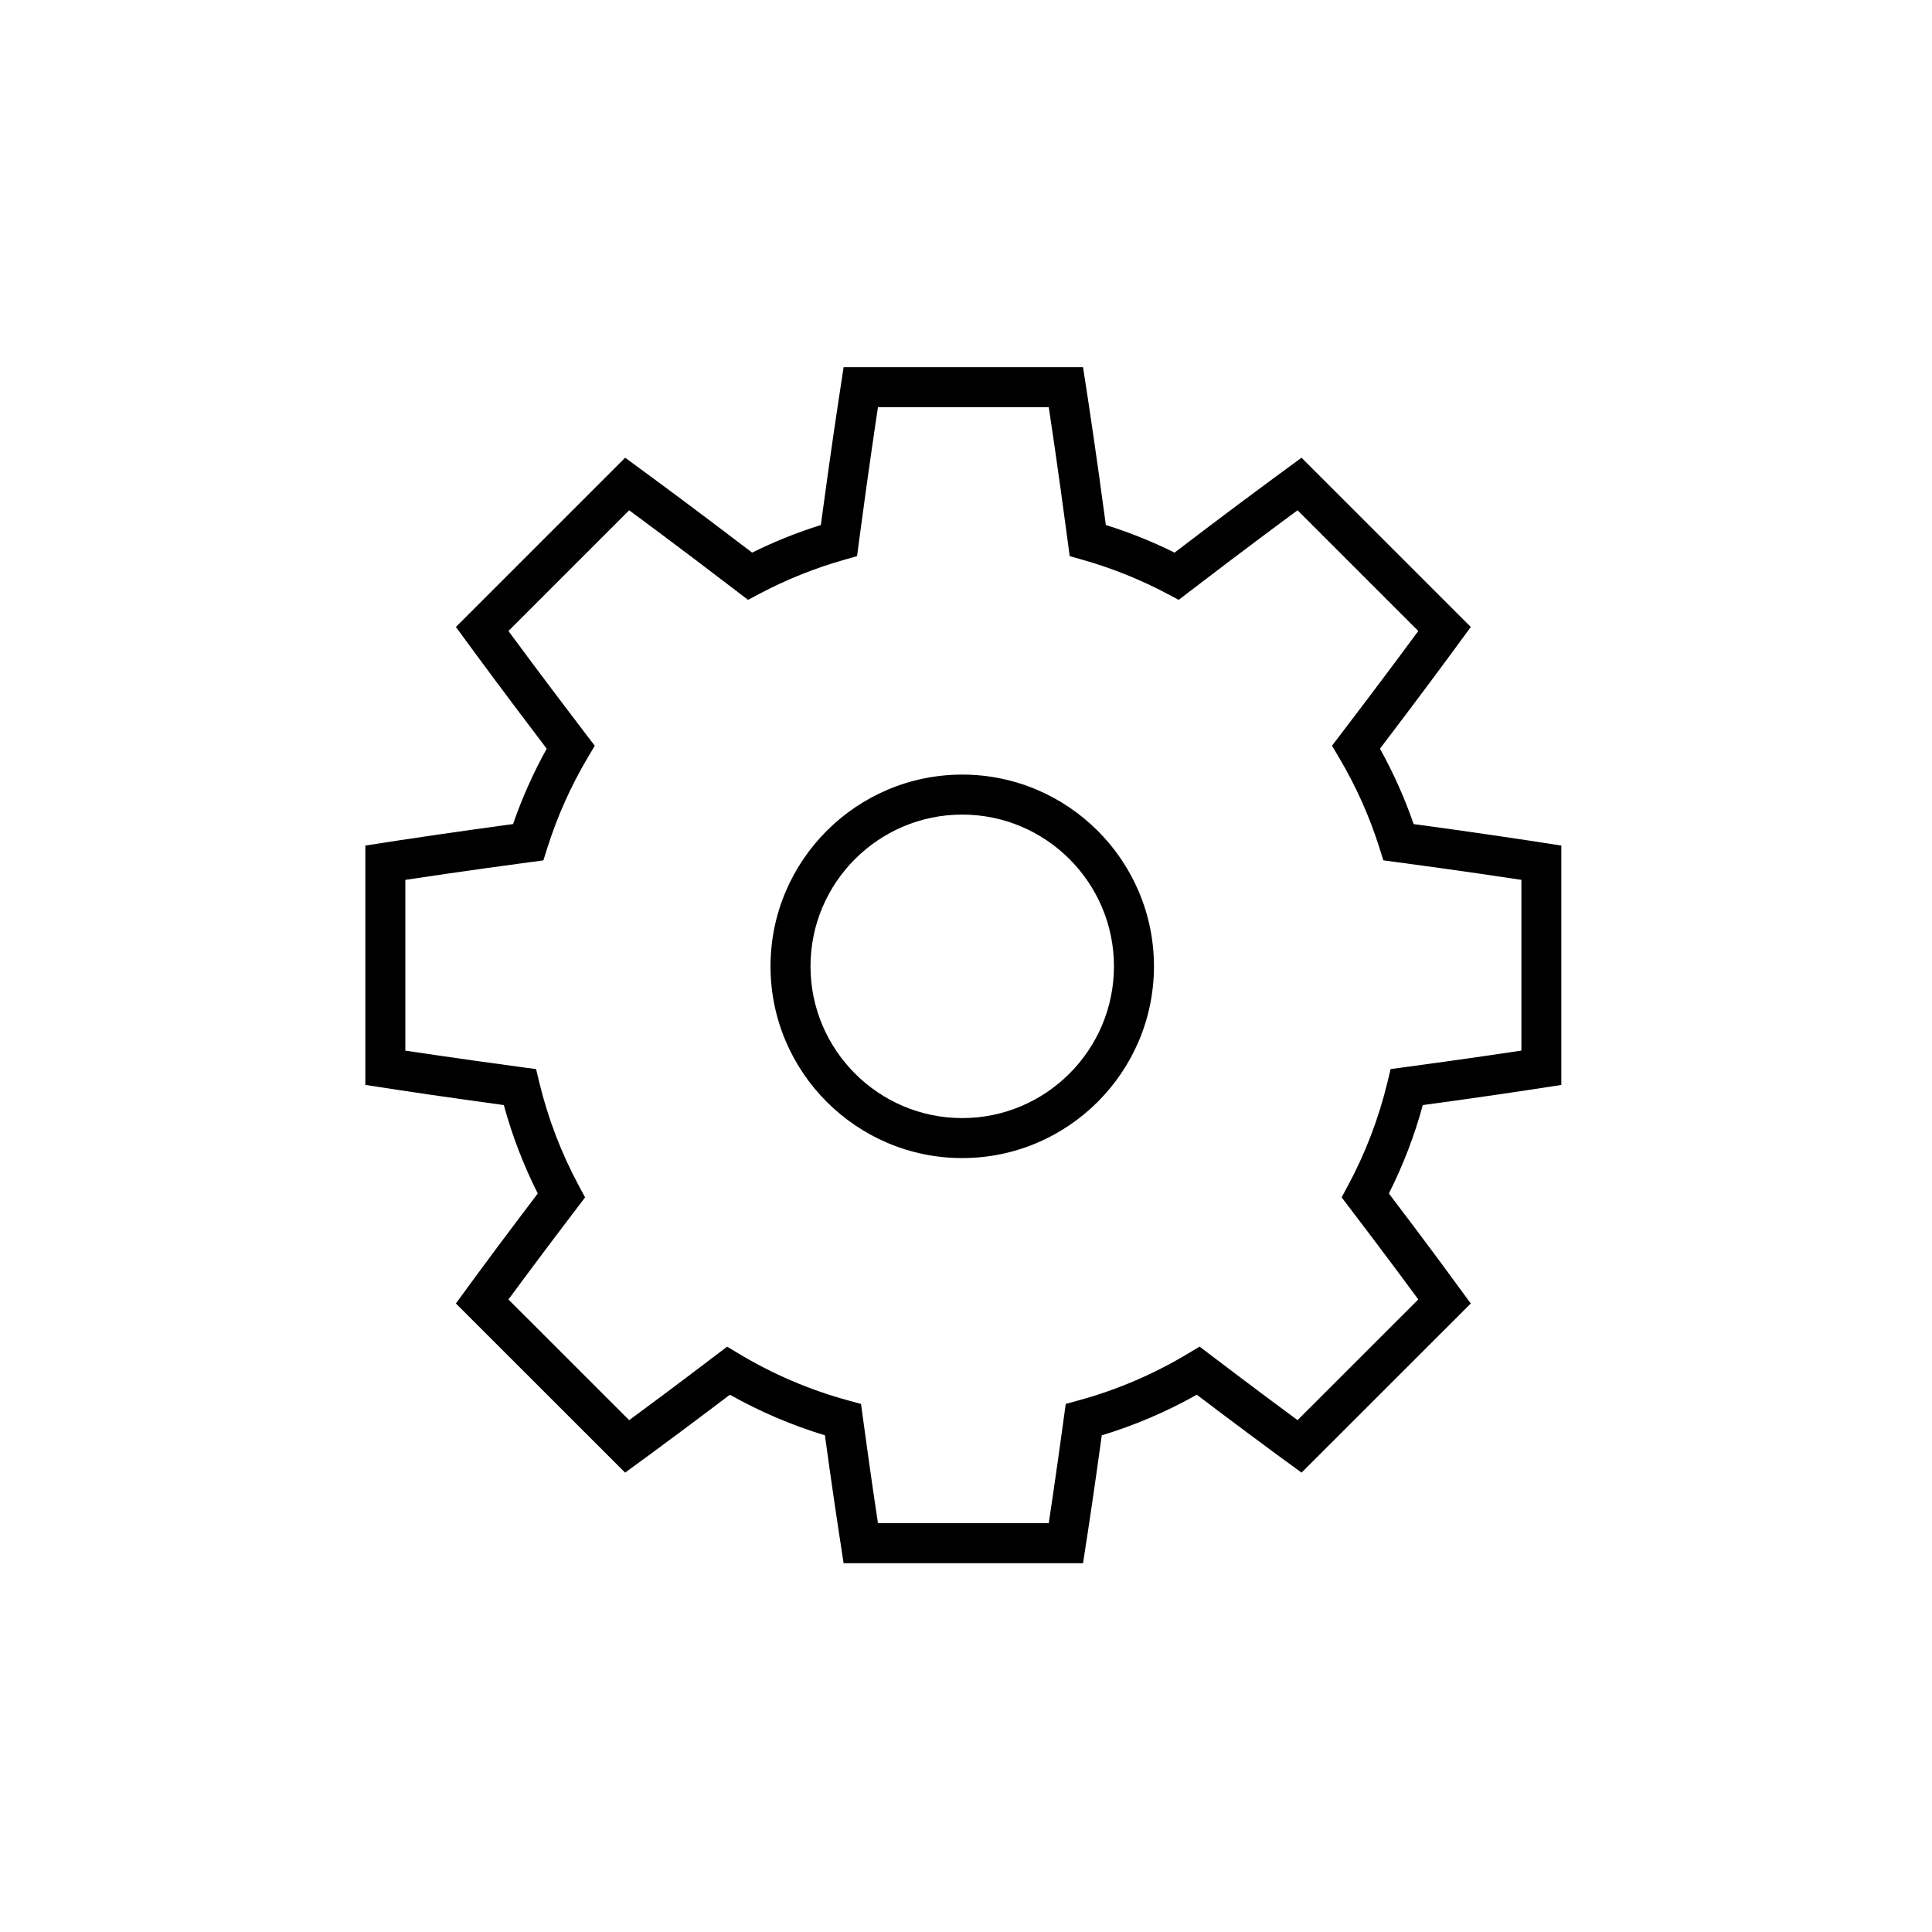 <svg xmlns="http://www.w3.org/2000/svg" xmlns:xlink="http://www.w3.org/1999/xlink" width="100" height="100" viewBox="0 0 100 100"><g><g transform="translate(50 50) scale(0.69 0.69) rotate(0) translate(-50 -50)" style="fill:#000000"><svg fill="#000000" xmlns="http://www.w3.org/2000/svg" xmlns:xlink="http://www.w3.org/1999/xlink" version="1.1" x="0px" y="0px" viewBox="0 0 100 100" enable-background="new 0 0 100 100" xml:space="preserve"><g><path fill="none" stroke="#000000" stroke-width="3" stroke-linecap="round" stroke-linejoin="round" stroke-miterlimit="10" d="   M78.327,75.581"></path></g><g><defs><path id="b" d="M49.717,61.408c6.289,0,11.382-5.101,11.382-11.385c0-6.286-5.093-11.381-11.382-11.381    c-6.288,0-11.381,5.096-11.381,11.381C38.335,56.308,43.429,61.408,49.717,61.408z"></path></defs><clipPath id="a"><use xlink:href="#b" overflow="visible"></use></clipPath><g clip-path="url(#a)"><rect x="18.661" y="18.966" fill="none" width="62.113" height="62.113"></rect></g></g><g><path d="M58.78,94.799H40.819l-0.383-2.503c-0.014-0.08-0.453-2.961-1.02-7.091c-2.475-0.749-4.865-1.771-7.128-3.044   c-2.838,2.15-4.946,3.708-5.766,4.311l-2.093,1.533L11.734,75.315l1.495-2.041c0.005-0.007,1.835-2.505,4.647-6.21   c-1.069-2.122-1.922-4.345-2.546-6.632c-4.57-0.623-7.828-1.117-7.92-1.134l-2.468-0.378V40.965l2.5-0.386   c0.986-0.15,4.225-0.637,8.582-1.227c0.673-1.95,1.52-3.845,2.524-5.654c-3.155-4.145-5.311-7.083-5.326-7.103l-1.488-2.027   l12.698-12.696l2.04,1.498c0.013,0.009,3.139,2.304,7.484,5.62c1.66-0.822,3.387-1.516,5.155-2.07   c0.74-5.513,1.325-9.324,1.329-9.352l0.379-2.487H58.78l0.384,2.501l0,0c0,0,0.581,3.767,1.327,9.337   c1.768,0.554,3.494,1.248,5.154,2.07c3.776-2.883,6.625-4.987,7.445-5.591l2.079-1.525l12.699,12.696l-1.499,2.04   c-0.014,0.021-2.143,2.922-5.315,7.089c1.006,1.809,1.852,3.704,2.524,5.655c4.56,0.617,7.891,1.122,8.547,1.222l2.533,0.391   v17.957l-2.503,0.383c-0.036,0.008-3.278,0.5-7.888,1.128c-0.623,2.287-1.476,4.51-2.545,6.631   c2.758,3.631,4.636,6.189,4.692,6.275l1.451,1.977L75.171,88.005l-2.145-1.57c-0.484-0.357-2.663-1.963-5.715-4.274   c-2.263,1.273-4.651,2.295-7.126,3.045c-0.591,4.293-1.021,7.093-1.024,7.11L58.78,94.799z M43.396,91.799h12.811   c0.061-0.399,0.534-3.518,1.14-7.967l0.134-0.983l0.958-0.262c2.877-0.784,5.64-1.967,8.212-3.512l0.871-0.524l0.81,0.615   c3.446,2.62,5.953,4.468,6.477,4.854l0.062,0.046l9.058-9.053c-0.29-0.399-2.33-3.17-5.165-6.889l-0.586-0.77l0.459-0.851   c1.322-2.456,2.323-5.07,2.975-7.773l0.24-0.998l1.018-0.137c4.967-0.67,8.445-1.196,8.793-1.25V43.538   c-0.818-0.125-4.494-0.68-9.41-1.337l-0.945-0.126l-0.286-0.91c-0.747-2.375-1.773-4.668-3.05-6.817l-0.517-0.871l0.614-0.805   c3.379-4.424,5.652-7.519,5.86-7.802l-9.057-9.055c-0.95,0.699-4.078,3.012-8.152,6.133l-0.764,0.585l-0.851-0.451   c-2.026-1.074-4.173-1.935-6.378-2.559l-0.949-0.269l-0.13-0.978c-0.755-5.701-1.379-9.797-1.439-10.195H43.396   c-0.072,0.47-0.693,4.569-1.44,10.196l-0.129,0.978l-0.949,0.269c-2.207,0.625-4.353,1.486-6.379,2.559l-0.85,0.45l-0.764-0.585   c-4.47-3.422-7.804-5.877-8.153-6.133l-9.055,9.055c0.27,0.368,2.573,3.498,5.86,7.802l0.615,0.805l-0.517,0.871   c-1.276,2.151-2.302,4.445-3.05,6.819l-0.287,0.909l-0.945,0.126c-4.799,0.642-8.411,1.185-9.404,1.336l-0.007,0.001v12.809   c0.421,0.063,3.864,0.585,8.791,1.249l1.017,0.137l0.241,0.998c0.652,2.702,1.654,5.317,2.977,7.773l0.458,0.851l-0.585,0.77   c-2.917,3.831-4.936,6.576-5.165,6.889l9.057,9.053c0.963-0.709,3.358-2.479,6.539-4.898l0.81-0.615l0.872,0.524   c2.571,1.546,5.334,2.727,8.213,3.511l0.958,0.261l0.134,0.984C42.865,88.312,43.341,91.445,43.396,91.799z"></path></g><g><path d="M49.717,64.408c-7.93,0-14.381-6.453-14.381-14.385c0-7.93,6.452-14.381,14.381-14.381s14.382,6.452,14.382,14.381   C64.099,57.955,57.646,64.408,49.717,64.408z M49.717,38.642c-6.276,0-11.381,5.105-11.381,11.381   c0,6.277,5.105,11.385,11.381,11.385c6.276,0,11.382-5.107,11.382-11.385C61.099,43.748,55.993,38.642,49.717,38.642z"></path></g></svg></g></g></svg>